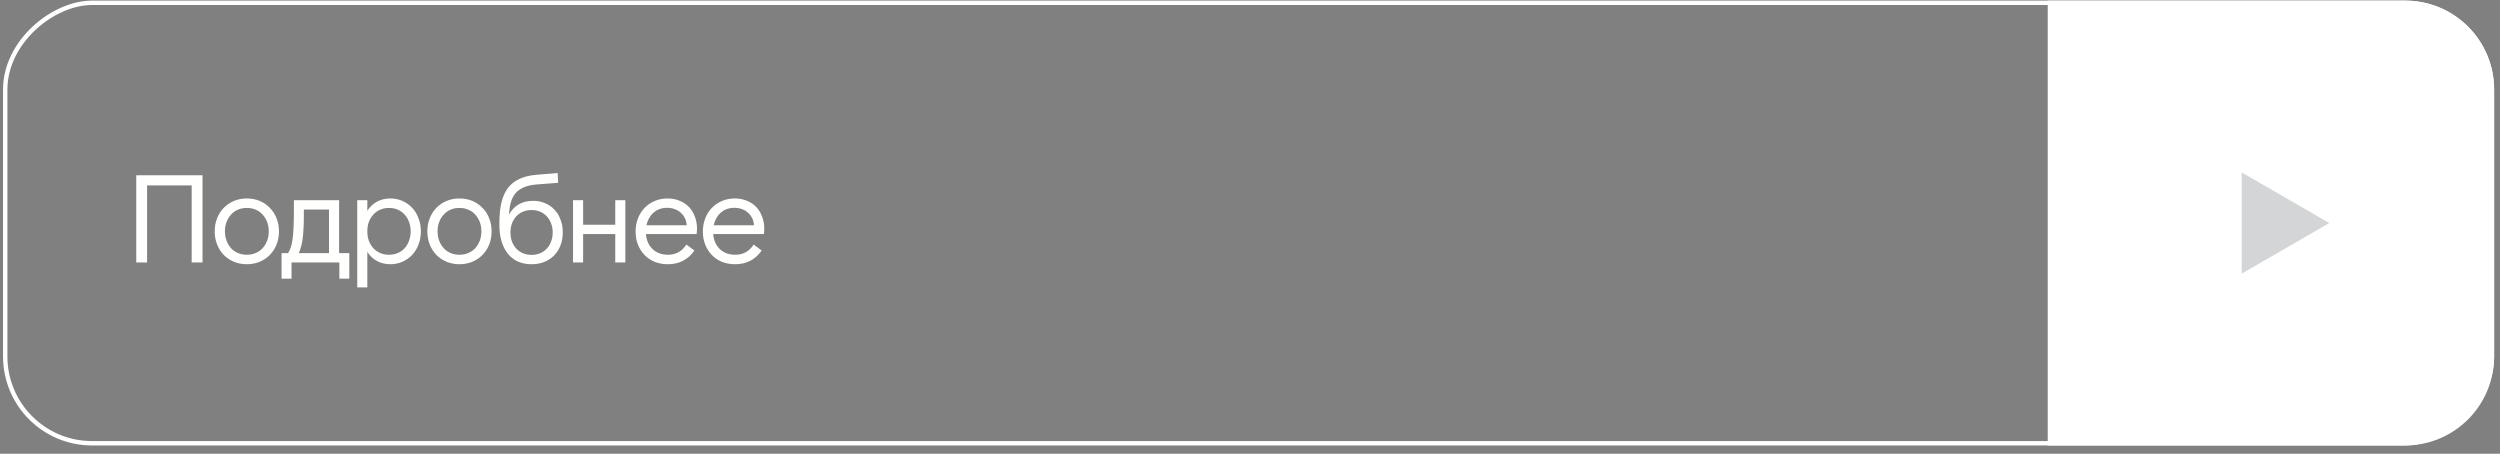 <?xml version="1.0" encoding="UTF-8"?> <svg xmlns="http://www.w3.org/2000/svg" width="281" height="51" viewBox="0 0 281 51" fill="none"><rect x="0" y="0" width="281" height="51" fill="#808080" stroke="none"/><path d="M15.315 19.703H22.763V29.503H21.545V20.837H16.533V29.503H15.315V19.703ZM27.745 29.699C27.213 29.699 26.727 29.605 26.289 29.419C25.85 29.232 25.468 28.975 25.141 28.649C24.823 28.313 24.576 27.921 24.399 27.473C24.221 27.015 24.133 26.525 24.133 26.003C24.133 25.48 24.221 24.995 24.399 24.547C24.576 24.089 24.823 23.697 25.141 23.371C25.468 23.035 25.85 22.773 26.289 22.587C26.727 22.4 27.213 22.307 27.745 22.307C28.277 22.307 28.762 22.4 29.201 22.587C29.64 22.773 30.017 23.035 30.335 23.371C30.662 23.697 30.913 24.089 31.091 24.547C31.268 24.995 31.357 25.48 31.357 26.003C31.357 26.525 31.268 27.015 31.091 27.473C30.913 27.921 30.662 28.313 30.335 28.649C30.017 28.975 29.64 29.232 29.201 29.419C28.762 29.605 28.277 29.699 27.745 29.699ZM27.745 28.635C28.109 28.635 28.44 28.569 28.739 28.439C29.047 28.308 29.308 28.126 29.523 27.893C29.738 27.65 29.905 27.37 30.027 27.053C30.148 26.726 30.209 26.376 30.209 26.003C30.209 25.62 30.148 25.27 30.027 24.953C29.905 24.635 29.738 24.36 29.523 24.127C29.308 23.884 29.047 23.697 28.739 23.567C28.44 23.436 28.109 23.371 27.745 23.371C27.381 23.371 27.045 23.436 26.737 23.567C26.438 23.697 26.181 23.884 25.967 24.127C25.752 24.36 25.584 24.635 25.463 24.953C25.341 25.27 25.281 25.62 25.281 26.003C25.281 26.376 25.341 26.726 25.463 27.053C25.584 27.37 25.752 27.65 25.967 27.893C26.181 28.126 26.438 28.308 26.737 28.439C27.045 28.569 27.381 28.635 27.745 28.635ZM31.647 28.453H32.375C32.487 28.285 32.585 28.084 32.669 27.851C32.753 27.608 32.823 27.305 32.879 26.941C32.935 26.577 32.972 26.138 32.991 25.625C33.019 25.102 33.033 24.477 33.033 23.749V22.503H38.115V28.453H39.263V31.323H38.143V29.503H32.767V31.323H31.647V28.453ZM36.981 28.453V23.553H34.153V24.351C34.153 24.873 34.139 25.34 34.111 25.751C34.092 26.161 34.06 26.535 34.013 26.871C33.966 27.197 33.906 27.491 33.831 27.753C33.766 28.005 33.682 28.238 33.579 28.453H36.981ZM40.154 22.503H41.288V23.693C41.568 23.254 41.927 22.913 42.365 22.671C42.813 22.428 43.318 22.307 43.877 22.307C44.363 22.307 44.816 22.4 45.236 22.587C45.656 22.773 46.02 23.03 46.328 23.357C46.636 23.683 46.873 24.075 47.041 24.533C47.219 24.981 47.307 25.471 47.307 26.003C47.307 26.535 47.219 27.029 47.041 27.487C46.873 27.935 46.636 28.322 46.328 28.649C46.02 28.975 45.656 29.232 45.236 29.419C44.816 29.605 44.363 29.699 43.877 29.699C43.318 29.699 42.813 29.577 42.365 29.335C41.927 29.092 41.568 28.751 41.288 28.313V32.303H40.154V22.503ZM43.724 28.635C44.087 28.635 44.419 28.569 44.718 28.439C45.016 28.308 45.273 28.126 45.487 27.893C45.702 27.65 45.865 27.37 45.977 27.053C46.099 26.726 46.16 26.376 46.16 26.003C46.16 25.62 46.099 25.27 45.977 24.953C45.865 24.635 45.702 24.36 45.487 24.127C45.273 23.884 45.016 23.697 44.718 23.567C44.419 23.436 44.087 23.371 43.724 23.371C43.359 23.371 43.028 23.436 42.73 23.567C42.431 23.697 42.174 23.884 41.959 24.127C41.745 24.36 41.577 24.635 41.456 24.953C41.343 25.27 41.288 25.62 41.288 26.003C41.288 26.376 41.343 26.726 41.456 27.053C41.577 27.37 41.745 27.65 41.959 27.893C42.174 28.126 42.431 28.308 42.73 28.439C43.028 28.569 43.359 28.635 43.724 28.635ZM51.645 29.699C51.113 29.699 50.628 29.605 50.189 29.419C49.75 29.232 49.368 28.975 49.041 28.649C48.724 28.313 48.476 27.921 48.299 27.473C48.122 27.015 48.033 26.525 48.033 26.003C48.033 25.48 48.122 24.995 48.299 24.547C48.476 24.089 48.724 23.697 49.041 23.371C49.368 23.035 49.75 22.773 50.189 22.587C50.628 22.4 51.113 22.307 51.645 22.307C52.177 22.307 52.662 22.4 53.101 22.587C53.54 22.773 53.918 23.035 54.235 23.371C54.562 23.697 54.814 24.089 54.991 24.547C55.168 24.995 55.257 25.48 55.257 26.003C55.257 26.525 55.168 27.015 54.991 27.473C54.814 27.921 54.562 28.313 54.235 28.649C53.918 28.975 53.54 29.232 53.101 29.419C52.662 29.605 52.177 29.699 51.645 29.699ZM51.645 28.635C52.009 28.635 52.34 28.569 52.639 28.439C52.947 28.308 53.208 28.126 53.423 27.893C53.638 27.65 53.806 27.37 53.927 27.053C54.048 26.726 54.109 26.376 54.109 26.003C54.109 25.62 54.048 25.27 53.927 24.953C53.806 24.635 53.638 24.36 53.423 24.127C53.208 23.884 52.947 23.697 52.639 23.567C52.34 23.436 52.009 23.371 51.645 23.371C51.281 23.371 50.945 23.436 50.637 23.567C50.338 23.697 50.082 23.884 49.867 24.127C49.652 24.36 49.484 24.635 49.363 24.953C49.242 25.27 49.181 25.62 49.181 26.003C49.181 26.376 49.242 26.726 49.363 27.053C49.484 27.37 49.652 27.65 49.867 27.893C50.082 28.126 50.338 28.308 50.637 28.439C50.945 28.569 51.281 28.635 51.645 28.635ZM59.742 29.699C59.182 29.699 58.678 29.601 58.23 29.405C57.782 29.199 57.404 28.91 57.096 28.537C56.788 28.154 56.55 27.692 56.383 27.151C56.215 26.609 56.13 25.998 56.13 25.317V25.037C56.13 24.15 56.21 23.385 56.368 22.741C56.527 22.087 56.775 21.541 57.111 21.103C57.456 20.664 57.89 20.328 58.413 20.095C58.944 19.852 59.575 19.703 60.303 19.647L62.682 19.451L62.739 20.543L60.401 20.725C59.859 20.762 59.392 20.855 59.001 21.005C58.608 21.154 58.282 21.364 58.02 21.635C57.769 21.905 57.577 22.246 57.447 22.657C57.316 23.058 57.241 23.543 57.222 24.113C57.493 23.609 57.857 23.226 58.315 22.965C58.772 22.703 59.309 22.573 59.925 22.573C60.419 22.573 60.867 22.661 61.269 22.839C61.679 23.007 62.029 23.249 62.319 23.567C62.617 23.875 62.846 24.248 63.005 24.687C63.172 25.116 63.257 25.592 63.257 26.115C63.257 26.647 63.172 27.132 63.005 27.571C62.837 28.009 62.599 28.387 62.291 28.705C61.983 29.022 61.609 29.269 61.17 29.447C60.741 29.615 60.265 29.699 59.742 29.699ZM59.757 28.649C60.102 28.649 60.419 28.588 60.709 28.467C60.998 28.345 61.245 28.173 61.45 27.949C61.665 27.725 61.828 27.459 61.941 27.151C62.062 26.843 62.123 26.502 62.123 26.129C62.123 25.755 62.062 25.415 61.941 25.107C61.828 24.799 61.665 24.533 61.45 24.309C61.245 24.085 60.998 23.912 60.709 23.791C60.419 23.669 60.102 23.609 59.757 23.609C59.411 23.609 59.089 23.669 58.791 23.791C58.501 23.912 58.249 24.085 58.035 24.309C57.829 24.533 57.666 24.799 57.544 25.107C57.432 25.415 57.377 25.755 57.377 26.129C57.377 26.502 57.432 26.843 57.544 27.151C57.666 27.459 57.829 27.725 58.035 27.949C58.249 28.173 58.501 28.345 58.791 28.467C59.089 28.588 59.411 28.649 59.757 28.649ZM70.289 22.503V29.503H69.155V26.311H65.543V29.503H64.409V22.503H65.543V25.261H69.155V22.503H70.289ZM75.067 29.699C74.525 29.699 74.031 29.61 73.583 29.433C73.144 29.246 72.766 28.989 72.449 28.663C72.132 28.336 71.884 27.949 71.707 27.501C71.529 27.053 71.441 26.563 71.441 26.031C71.441 25.489 71.529 24.995 71.707 24.547C71.884 24.089 72.132 23.697 72.449 23.371C72.775 23.035 73.158 22.773 73.597 22.587C74.035 22.4 74.511 22.307 75.025 22.307C75.519 22.307 75.968 22.391 76.369 22.559C76.779 22.717 77.129 22.946 77.419 23.245C77.708 23.543 77.932 23.903 78.091 24.323C78.259 24.733 78.343 25.191 78.343 25.695C78.343 25.891 78.329 26.096 78.301 26.311H72.603C72.659 27.011 72.911 27.575 73.359 28.005C73.807 28.425 74.381 28.635 75.081 28.635C75.968 28.635 76.658 28.252 77.153 27.487L78.049 28.159C77.34 29.185 76.346 29.699 75.067 29.699ZM74.997 23.357C74.381 23.357 73.868 23.539 73.457 23.903C73.055 24.257 72.79 24.729 72.659 25.317H77.181C77.171 25.037 77.106 24.775 76.985 24.533C76.873 24.29 76.719 24.085 76.523 23.917C76.336 23.739 76.112 23.604 75.851 23.511C75.59 23.408 75.305 23.357 74.997 23.357ZM82.628 29.699C82.087 29.699 81.592 29.61 81.144 29.433C80.705 29.246 80.327 28.989 80.01 28.663C79.693 28.336 79.445 27.949 79.268 27.501C79.091 27.053 79.002 26.563 79.002 26.031C79.002 25.489 79.091 24.995 79.268 24.547C79.445 24.089 79.693 23.697 80.01 23.371C80.337 23.035 80.719 22.773 81.158 22.587C81.597 22.4 82.073 22.307 82.586 22.307C83.081 22.307 83.529 22.391 83.93 22.559C84.341 22.717 84.691 22.946 84.98 23.245C85.269 23.543 85.493 23.903 85.652 24.323C85.82 24.733 85.904 25.191 85.904 25.695C85.904 25.891 85.89 26.096 85.862 26.311H80.164C80.22 27.011 80.472 27.575 80.92 28.005C81.368 28.425 81.942 28.635 82.642 28.635C83.529 28.635 84.219 28.252 84.714 27.487L85.61 28.159C84.901 29.185 83.907 29.699 82.628 29.699ZM82.558 23.357C81.942 23.357 81.429 23.539 81.018 23.903C80.617 24.257 80.351 24.729 80.22 25.317H84.742C84.733 25.037 84.667 24.775 84.546 24.533C84.434 24.29 84.28 24.085 84.084 23.917C83.897 23.739 83.673 23.604 83.412 23.511C83.151 23.408 82.866 23.357 82.558 23.357Z" fill="#FFFFFE"></path><rect x="280.093" y="0.316" width="49.506" height="279.506" rx="9.753" transform="rotate(90 280.093 0.316)" stroke="#FFFFFE" stroke-width="0.494"></rect><path d="M270.34 0.069C275.863 0.069 280.34 4.546 280.34 10.069L280.34 40.069C280.34 45.592 275.863 50.069 270.34 50.069L230.164 50.069L230.164 0.069L270.34 0.069Z" fill="white"></path><path opacity="0.2" d="M261.816 25.069L251.967 30.756L251.967 19.382L261.816 25.069Z" fill="#282E32"></path></svg> 